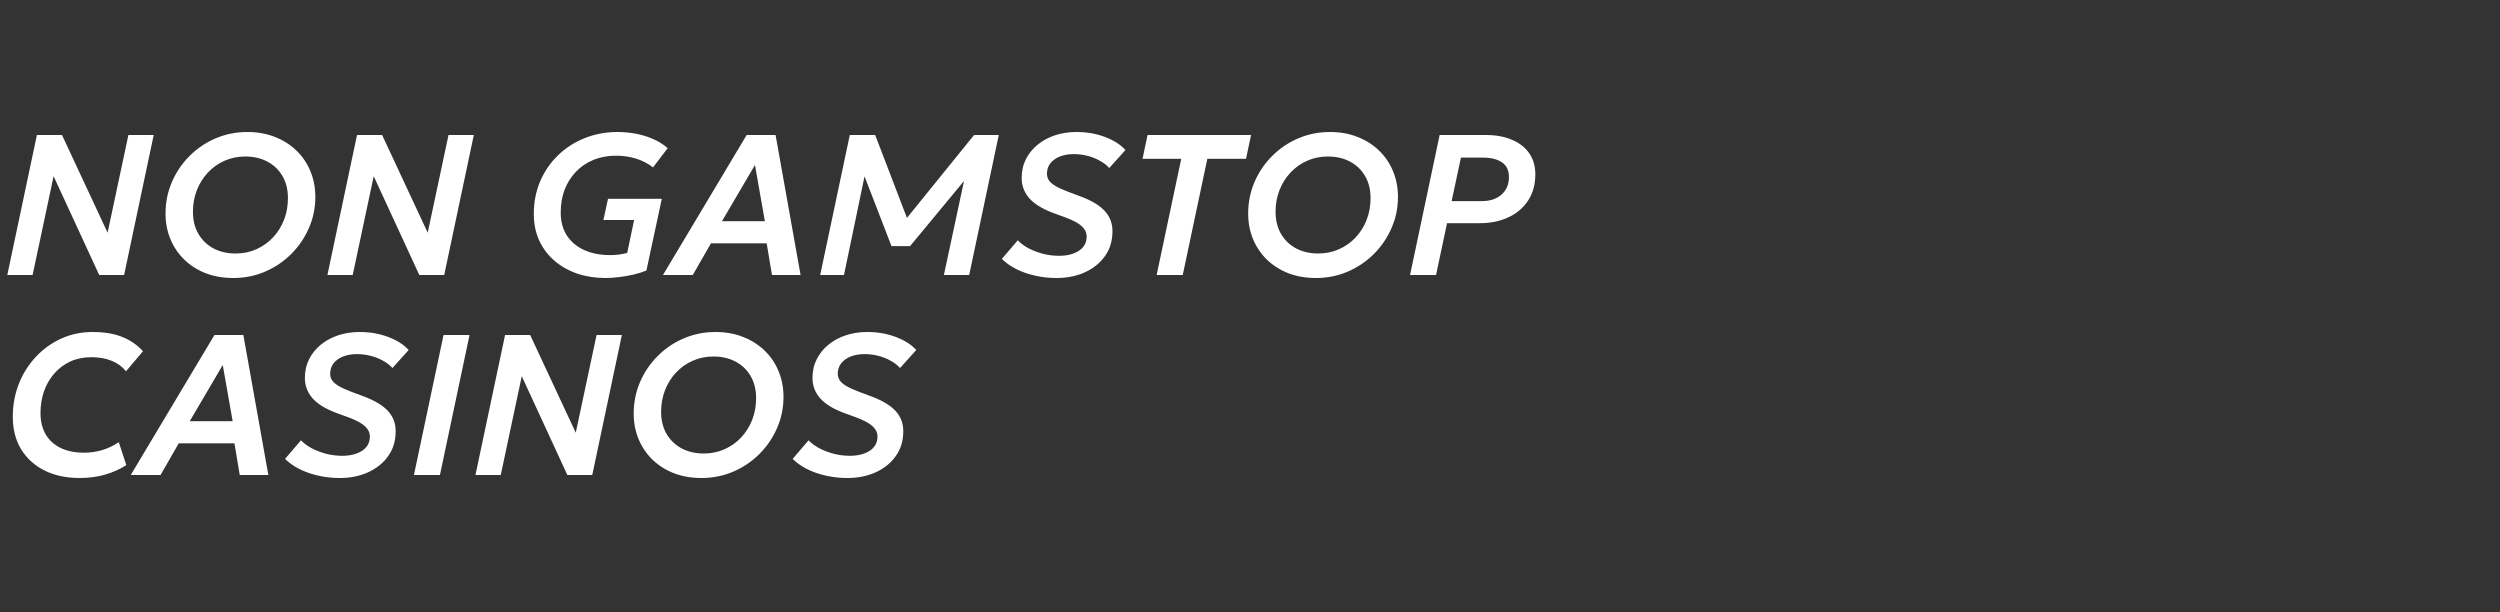<svg width="200" height="49" viewBox="0 0 200 49" fill="none" xmlns="http://www.w3.org/2000/svg">
<rect x="0" y="0" width="200" height="49" fill="#333333" stroke="none"/>
<path d="M0.584 22L2.952 10.8H4.96L8.608 18.616L10.272 10.8H12.296L9.928 22H7.936L4.288 14.096L2.608 22H0.584ZM18.668 22.24C17.857 22.24 17.118 22.112 16.451 21.856C15.79 21.595 15.22 21.232 14.739 20.768C14.265 20.304 13.897 19.76 13.636 19.136C13.374 18.507 13.243 17.824 13.243 17.088C13.243 16.187 13.414 15.341 13.755 14.552C14.097 13.763 14.569 13.069 15.171 12.472C15.774 11.869 16.47 11.4 17.259 11.064C18.049 10.728 18.892 10.56 19.788 10.56C20.604 10.56 21.342 10.693 22.003 10.96C22.67 11.221 23.244 11.587 23.724 12.056C24.209 12.525 24.579 13.075 24.835 13.704C25.097 14.333 25.227 15.013 25.227 15.744C25.227 16.635 25.054 17.472 24.707 18.256C24.366 19.035 23.894 19.725 23.291 20.328C22.689 20.925 21.99 21.395 21.195 21.736C20.406 22.072 19.564 22.24 18.668 22.24ZM18.852 20.28C19.454 20.28 20.009 20.165 20.515 19.936C21.027 19.707 21.47 19.392 21.843 18.992C22.222 18.587 22.515 18.117 22.724 17.584C22.931 17.045 23.035 16.469 23.035 15.856C23.035 15.179 22.892 14.592 22.604 14.096C22.316 13.595 21.916 13.208 21.404 12.936C20.892 12.659 20.297 12.52 19.619 12.52C19.022 12.52 18.468 12.635 17.956 12.864C17.449 13.088 17.006 13.403 16.628 13.808C16.249 14.213 15.956 14.683 15.748 15.216C15.54 15.749 15.435 16.325 15.435 16.944C15.435 17.616 15.579 18.203 15.867 18.704C16.161 19.205 16.564 19.595 17.076 19.872C17.593 20.144 18.185 20.28 18.852 20.28ZM26.193 22L28.561 10.8H30.569L34.217 18.616L35.881 10.8H37.905L35.537 22H33.545L29.897 14.096L28.217 22H26.193ZM48.433 22.24C47.622 22.24 46.87 22.123 46.177 21.888C45.483 21.648 44.875 21.304 44.353 20.856C43.835 20.408 43.43 19.869 43.137 19.24C42.849 18.611 42.705 17.901 42.705 17.112C42.705 16.173 42.873 15.307 43.209 14.512C43.55 13.717 44.025 13.024 44.633 12.432C45.241 11.84 45.95 11.381 46.761 11.056C47.577 10.725 48.459 10.56 49.409 10.56C49.857 10.56 50.313 10.6 50.777 10.68C51.246 10.76 51.705 10.893 52.153 11.08C52.606 11.261 53.027 11.517 53.417 11.848L52.241 13.392C51.835 13.077 51.382 12.843 50.881 12.688C50.379 12.533 49.846 12.456 49.281 12.456C48.609 12.456 48.001 12.571 47.457 12.8C46.913 13.024 46.446 13.344 46.057 13.76C45.667 14.171 45.369 14.651 45.161 15.2C44.958 15.749 44.857 16.349 44.857 17C44.857 17.72 45.022 18.336 45.353 18.848C45.689 19.355 46.153 19.741 46.745 20.008C47.337 20.275 48.025 20.408 48.809 20.408C49.075 20.408 49.323 20.392 49.553 20.36C49.782 20.323 49.99 20.28 50.177 20.232L50.729 17.6H48.273L48.641 15.904H52.945L51.713 21.64C51.403 21.768 51.057 21.877 50.673 21.968C50.289 22.059 49.902 22.125 49.513 22.168C49.123 22.216 48.763 22.24 48.433 22.24ZM53.038 22L59.734 10.8H62.046L64.046 22H61.758L61.334 19.464H56.878L55.422 22H53.038ZM57.758 17.696H61.19L60.398 13.2L57.758 17.696ZM65.615 22L67.983 10.8H70.015L72.847 18.192L72.063 18.04L77.927 10.8H79.903L77.535 22H75.511L77.295 13.672L77.623 13.872L72.807 19.688H71.319L68.919 13.48L69.303 13.432L67.519 22H65.615ZM84.525 22.24C83.666 22.24 82.842 22.107 82.053 21.84C81.269 21.568 80.634 21.192 80.149 20.712L81.421 19.224C81.661 19.475 81.96 19.693 82.317 19.88C82.674 20.061 83.058 20.205 83.469 20.312C83.885 20.413 84.301 20.464 84.717 20.464C85.362 20.464 85.893 20.331 86.309 20.064C86.725 19.792 86.933 19.411 86.933 18.92C86.933 18.616 86.805 18.344 86.549 18.104C86.298 17.864 85.858 17.627 85.229 17.392L84.245 17.032C83.376 16.707 82.738 16.312 82.333 15.848C81.933 15.384 81.733 14.848 81.733 14.24C81.733 13.68 81.847 13.176 82.077 12.728C82.306 12.275 82.624 11.885 83.029 11.56C83.434 11.235 83.898 10.987 84.421 10.816C84.949 10.645 85.509 10.56 86.101 10.56C86.944 10.56 87.712 10.693 88.405 10.96C89.098 11.221 89.642 11.568 90.037 12L88.741 13.44C88.538 13.216 88.285 13.021 87.981 12.856C87.677 12.685 87.346 12.555 86.989 12.464C86.632 12.373 86.266 12.328 85.893 12.328C85.482 12.328 85.114 12.392 84.789 12.52C84.469 12.648 84.216 12.829 84.029 13.064C83.847 13.299 83.757 13.576 83.757 13.896C83.757 14.088 83.808 14.264 83.909 14.424C84.016 14.579 84.192 14.731 84.437 14.88C84.682 15.024 85.016 15.176 85.437 15.336L86.485 15.728C87.344 16.053 87.975 16.437 88.381 16.88C88.791 17.323 88.997 17.861 88.997 18.496C88.997 19.264 88.797 19.928 88.397 20.488C88.002 21.043 87.466 21.475 86.789 21.784C86.117 22.088 85.362 22.24 84.525 22.24ZM92.531 22L94.499 12.704H91.403L91.803 10.8H100.083L99.683 12.704H96.587L94.619 22H92.531ZM105.277 22.24C104.466 22.24 103.728 22.112 103.061 21.856C102.4 21.595 101.829 21.232 101.349 20.768C100.874 20.304 100.506 19.76 100.245 19.136C99.984 18.507 99.853 17.824 99.853 17.088C99.853 16.187 100.024 15.341 100.365 14.552C100.706 13.763 101.178 13.069 101.781 12.472C102.384 11.869 103.08 11.4 103.869 11.064C104.658 10.728 105.501 10.56 106.397 10.56C107.213 10.56 107.952 10.693 108.613 10.96C109.28 11.221 109.853 11.587 110.333 12.056C110.818 12.525 111.189 13.075 111.445 13.704C111.706 14.333 111.837 15.013 111.837 15.744C111.837 16.635 111.664 17.472 111.317 18.256C110.976 19.035 110.504 19.725 109.901 20.328C109.298 20.925 108.6 21.395 107.805 21.736C107.016 22.072 106.173 22.24 105.277 22.24ZM105.461 20.28C106.064 20.28 106.618 20.165 107.125 19.936C107.637 19.707 108.08 19.392 108.453 18.992C108.832 18.587 109.125 18.117 109.333 17.584C109.541 17.045 109.645 16.469 109.645 15.856C109.645 15.179 109.501 14.592 109.213 14.096C108.925 13.595 108.525 13.208 108.013 12.936C107.501 12.659 106.906 12.52 106.229 12.52C105.632 12.52 105.077 12.635 104.565 12.864C104.058 13.088 103.616 13.403 103.237 13.808C102.858 14.213 102.565 14.683 102.357 15.216C102.149 15.749 102.045 16.325 102.045 16.944C102.045 17.616 102.189 18.203 102.477 18.704C102.77 19.205 103.173 19.595 103.685 19.872C104.202 20.144 104.794 20.28 105.461 20.28ZM112.803 22L115.171 10.8H118.851C119.667 10.8 120.371 10.928 120.963 11.184C121.56 11.435 122.019 11.795 122.339 12.264C122.664 12.733 122.827 13.291 122.827 13.936C122.827 14.752 122.635 15.453 122.251 16.04C121.872 16.621 121.347 17.069 120.675 17.384C120.003 17.699 119.232 17.856 118.363 17.856H115.763L114.883 22H112.803ZM116.131 16.088H118.539C119.205 16.088 119.733 15.915 120.123 15.568C120.517 15.216 120.715 14.747 120.715 14.16C120.715 13.632 120.531 13.243 120.163 12.992C119.795 12.736 119.277 12.608 118.611 12.608H116.875L116.131 16.088ZM6.368 38.24C5.307 38.24 4.376 38.043 3.576 37.648C2.776 37.248 2.149 36.683 1.696 35.952C1.248 35.221 1.024 34.352 1.024 33.344C1.024 32.405 1.184 31.528 1.504 30.712C1.829 29.891 2.283 29.171 2.864 28.552C3.445 27.928 4.123 27.44 4.896 27.088C5.669 26.736 6.507 26.56 7.408 26.56C8.309 26.56 9.085 26.685 9.736 26.936C10.387 27.187 10.955 27.573 11.44 28.096L10.08 29.704C9.792 29.336 9.411 29.056 8.936 28.864C8.467 28.672 7.925 28.576 7.312 28.576C6.688 28.576 6.125 28.691 5.624 28.92C5.128 29.149 4.701 29.469 4.344 29.88C3.987 30.285 3.712 30.76 3.52 31.304C3.333 31.843 3.24 32.427 3.24 33.056C3.24 33.712 3.379 34.277 3.656 34.752C3.933 35.221 4.333 35.584 4.856 35.84C5.379 36.091 6.003 36.216 6.728 36.216C7.208 36.216 7.683 36.149 8.152 36.016C8.621 35.877 9.072 35.664 9.504 35.376L10.104 37.208C9.581 37.544 9.008 37.8 8.384 37.976C7.765 38.152 7.093 38.24 6.368 38.24ZM10.46 38L17.156 26.8H19.468L21.468 38H19.18L18.756 35.464H14.3L12.844 38H10.46ZM15.18 33.696H18.612L17.82 29.2L15.18 33.696ZM27.181 38.24C26.323 38.24 25.498 38.107 24.709 37.84C23.925 37.568 23.291 37.192 22.805 36.712L24.077 35.224C24.317 35.475 24.616 35.693 24.973 35.88C25.331 36.061 25.715 36.205 26.125 36.312C26.541 36.413 26.957 36.464 27.373 36.464C28.018 36.464 28.549 36.331 28.965 36.064C29.381 35.792 29.589 35.411 29.589 34.92C29.589 34.616 29.461 34.344 29.205 34.104C28.954 33.864 28.515 33.627 27.885 33.392L26.901 33.032C26.032 32.707 25.395 32.312 24.989 31.848C24.589 31.384 24.389 30.848 24.389 30.24C24.389 29.68 24.504 29.176 24.733 28.728C24.962 28.275 25.28 27.885 25.685 27.56C26.09 27.235 26.555 26.987 27.077 26.816C27.605 26.645 28.165 26.56 28.757 26.56C29.6 26.56 30.368 26.693 31.061 26.96C31.755 27.221 32.298 27.568 32.693 28L31.397 29.44C31.195 29.216 30.941 29.021 30.637 28.856C30.333 28.685 30.003 28.555 29.645 28.464C29.288 28.373 28.922 28.328 28.549 28.328C28.139 28.328 27.77 28.392 27.445 28.52C27.125 28.648 26.872 28.829 26.685 29.064C26.504 29.299 26.413 29.576 26.413 29.896C26.413 30.088 26.464 30.264 26.565 30.424C26.672 30.579 26.848 30.731 27.093 30.88C27.338 31.024 27.672 31.176 28.093 31.336L29.141 31.728C30 32.053 30.632 32.437 31.037 32.88C31.448 33.323 31.653 33.861 31.653 34.496C31.653 35.264 31.453 35.928 31.053 36.488C30.659 37.043 30.122 37.475 29.445 37.784C28.773 38.088 28.018 38.24 27.181 38.24ZM33.115 38L35.483 26.8H37.563L35.195 38H33.115ZM38.037 38L40.405 26.8H42.413L46.061 34.616L47.725 26.8H49.749L47.381 38H45.389L41.741 30.096L40.061 38H38.037ZM56.121 38.24C55.31 38.24 54.571 38.112 53.905 37.856C53.243 37.595 52.673 37.232 52.193 36.768C51.718 36.304 51.35 35.76 51.089 35.136C50.827 34.507 50.697 33.824 50.697 33.088C50.697 32.187 50.867 31.341 51.209 30.552C51.55 29.763 52.022 29.069 52.625 28.472C53.227 27.869 53.923 27.4 54.713 27.064C55.502 26.728 56.345 26.56 57.241 26.56C58.057 26.56 58.795 26.693 59.457 26.96C60.123 27.221 60.697 27.587 61.177 28.056C61.662 28.525 62.033 29.075 62.289 29.704C62.55 30.333 62.681 31.013 62.681 31.744C62.681 32.635 62.507 33.472 62.161 34.256C61.819 35.035 61.347 35.725 60.745 36.328C60.142 36.925 59.443 37.395 58.649 37.736C57.859 38.072 57.017 38.24 56.121 38.24ZM56.305 36.28C56.907 36.28 57.462 36.165 57.969 35.936C58.481 35.707 58.923 35.392 59.297 34.992C59.675 34.587 59.969 34.117 60.177 33.584C60.385 33.045 60.489 32.469 60.489 31.856C60.489 31.179 60.345 30.592 60.057 30.096C59.769 29.595 59.369 29.208 58.857 28.936C58.345 28.659 57.75 28.52 57.073 28.52C56.475 28.52 55.921 28.635 55.409 28.864C54.902 29.088 54.459 29.403 54.081 29.808C53.702 30.213 53.409 30.683 53.201 31.216C52.993 31.749 52.889 32.325 52.889 32.944C52.889 33.616 53.033 34.203 53.321 34.704C53.614 35.205 54.017 35.595 54.529 35.872C55.046 36.144 55.638 36.28 56.305 36.28ZM67.79 38.24C66.932 38.24 66.108 38.107 65.319 37.84C64.534 37.568 63.9 37.192 63.414 36.712L64.686 35.224C64.927 35.475 65.225 35.693 65.582 35.88C65.94 36.061 66.324 36.205 66.734 36.312C67.15 36.413 67.567 36.464 67.983 36.464C68.628 36.464 69.159 36.331 69.575 36.064C69.99 35.792 70.198 35.411 70.198 34.92C70.198 34.616 70.07 34.344 69.814 34.104C69.564 33.864 69.124 33.627 68.495 33.392L67.51 33.032C66.641 32.707 66.004 32.312 65.599 31.848C65.198 31.384 64.999 30.848 64.999 30.24C64.999 29.68 65.113 29.176 65.343 28.728C65.572 28.275 65.889 27.885 66.294 27.56C66.7 27.235 67.164 26.987 67.686 26.816C68.215 26.645 68.775 26.56 69.367 26.56C70.209 26.56 70.977 26.693 71.671 26.96C72.364 27.221 72.908 27.568 73.302 28L72.007 29.44C71.804 29.216 71.55 29.021 71.246 28.856C70.942 28.685 70.612 28.555 70.254 28.464C69.897 28.373 69.532 28.328 69.159 28.328C68.748 28.328 68.38 28.392 68.055 28.52C67.734 28.648 67.481 28.829 67.294 29.064C67.113 29.299 67.022 29.576 67.022 29.896C67.022 30.088 67.073 30.264 67.174 30.424C67.281 30.579 67.457 30.731 67.703 30.88C67.948 31.024 68.281 31.176 68.703 31.336L69.751 31.728C70.609 32.053 71.241 32.437 71.647 32.88C72.057 33.323 72.263 33.861 72.263 34.496C72.263 35.264 72.062 35.928 71.662 36.488C71.268 37.043 70.732 37.475 70.055 37.784C69.382 38.088 68.628 38.24 67.79 38.24Z" fill="white"/>
</svg>
